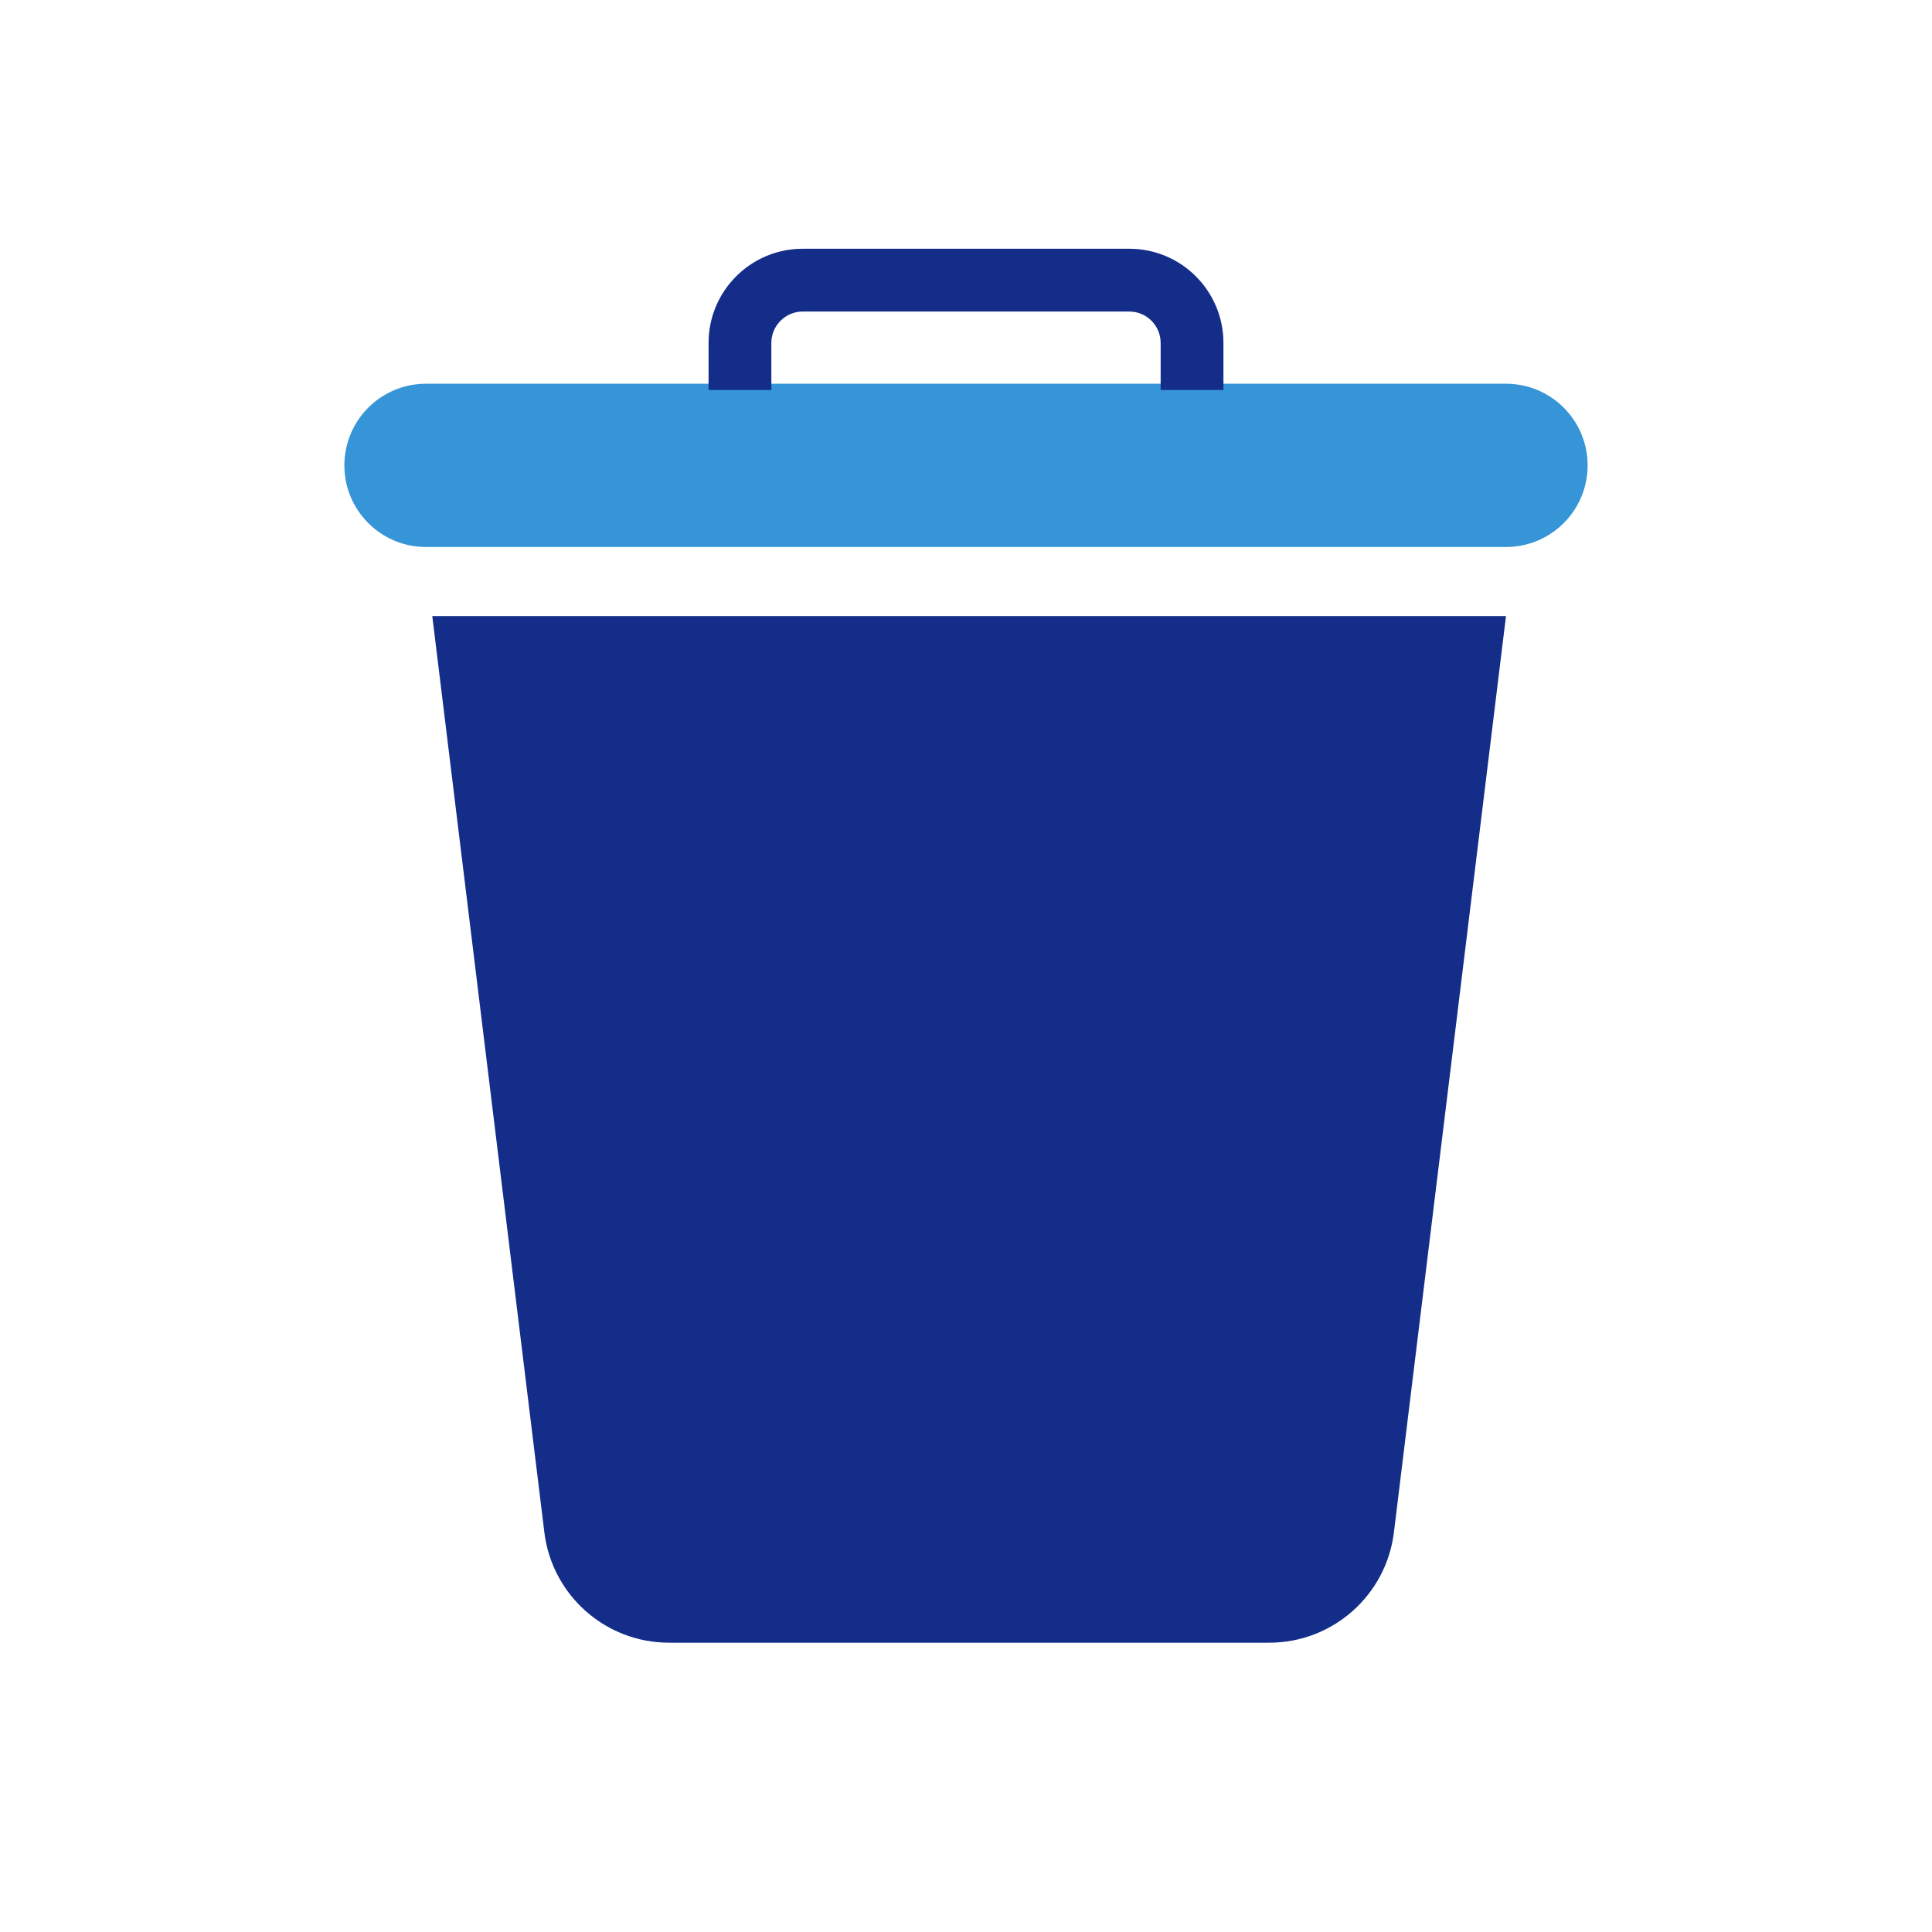<svg width="200" height="200" viewBox="0 0 200 200" fill="none" xmlns="http://www.w3.org/2000/svg">
<path d="M35.649 48.175C35.649 43.508 39.433 39.725 44.099 39.725H155.9C160.567 39.725 164.35 43.508 164.35 48.175C164.35 52.842 160.567 56.625 155.9 56.625H44.099C39.433 56.625 35.649 52.842 35.649 48.175Z" fill="#3595D6"/>
<path d="M155.899 63.775H44.749L56.352 158.629C57.15 165.15 62.687 170.051 69.256 170.051H131.393C137.962 170.051 143.499 165.15 144.297 158.629L155.899 63.775Z" fill="#132D89"/>
<path fill-rule="evenodd" clip-rule="evenodd" d="M83.1 32.25C81.305 32.25 79.85 33.705 79.85 35.5V40.375H73.35V35.5C73.35 30.115 77.715 25.75 83.1 25.75H116.9C122.285 25.75 126.65 30.115 126.65 35.5V40.375H120.15V35.5C120.15 33.705 118.695 32.25 116.9 32.25H83.1Z" fill="#132D89"/>
</svg>
